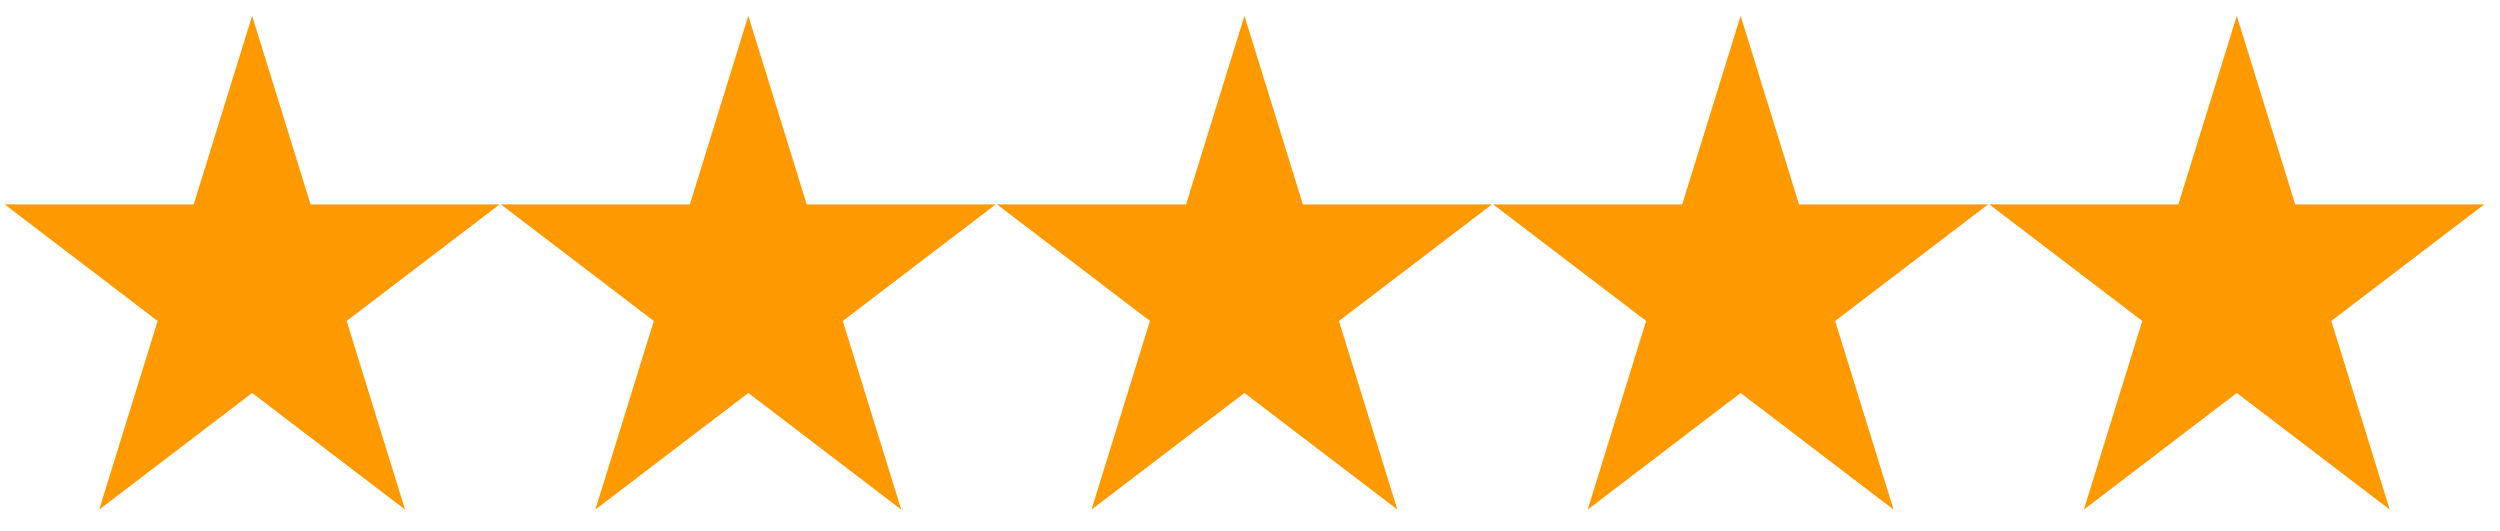 <?xml version="1.0" encoding="UTF-8"?>
<svg xmlns="http://www.w3.org/2000/svg" width="113" height="24" viewBox="0 0 113 24" fill="none">
  <path d="M14.037 9.24L11.396 0.716L8.756 9.24H0.213L7.125 14.507L4.484 23.032L11.396 17.762L18.308 23.032L15.668 14.507L22.58 9.24H14.037Z" fill="#FF9900"></path>
  <path d="M36.464 9.24L33.823 0.716L31.183 9.24H22.64L29.552 14.507L26.911 23.032L33.823 17.762L40.735 23.032L38.094 14.507L45.006 9.24H36.464Z" fill="#FF9900"></path>
  <path d="M58.89 9.24L56.249 0.716L53.609 9.24H45.066L51.978 14.507L49.337 23.032L56.249 17.762L63.161 23.032L60.521 14.507L67.433 9.24H58.89Z" fill="#FF9900"></path>
  <path d="M81.316 9.24L78.676 0.716L76.036 9.24H67.493L74.405 14.507L71.764 23.032L78.676 17.762L85.588 23.032L82.948 14.507L89.859 9.24H81.316Z" fill="#FF9900"></path>
  <path d="M101.103 0.716L98.462 9.24H89.919L96.831 14.507L94.191 23.032L101.103 17.762L108.015 23.032L105.374 14.507L112.286 9.24H103.743L101.103 0.716Z" fill="#FF9900"></path>
</svg>
